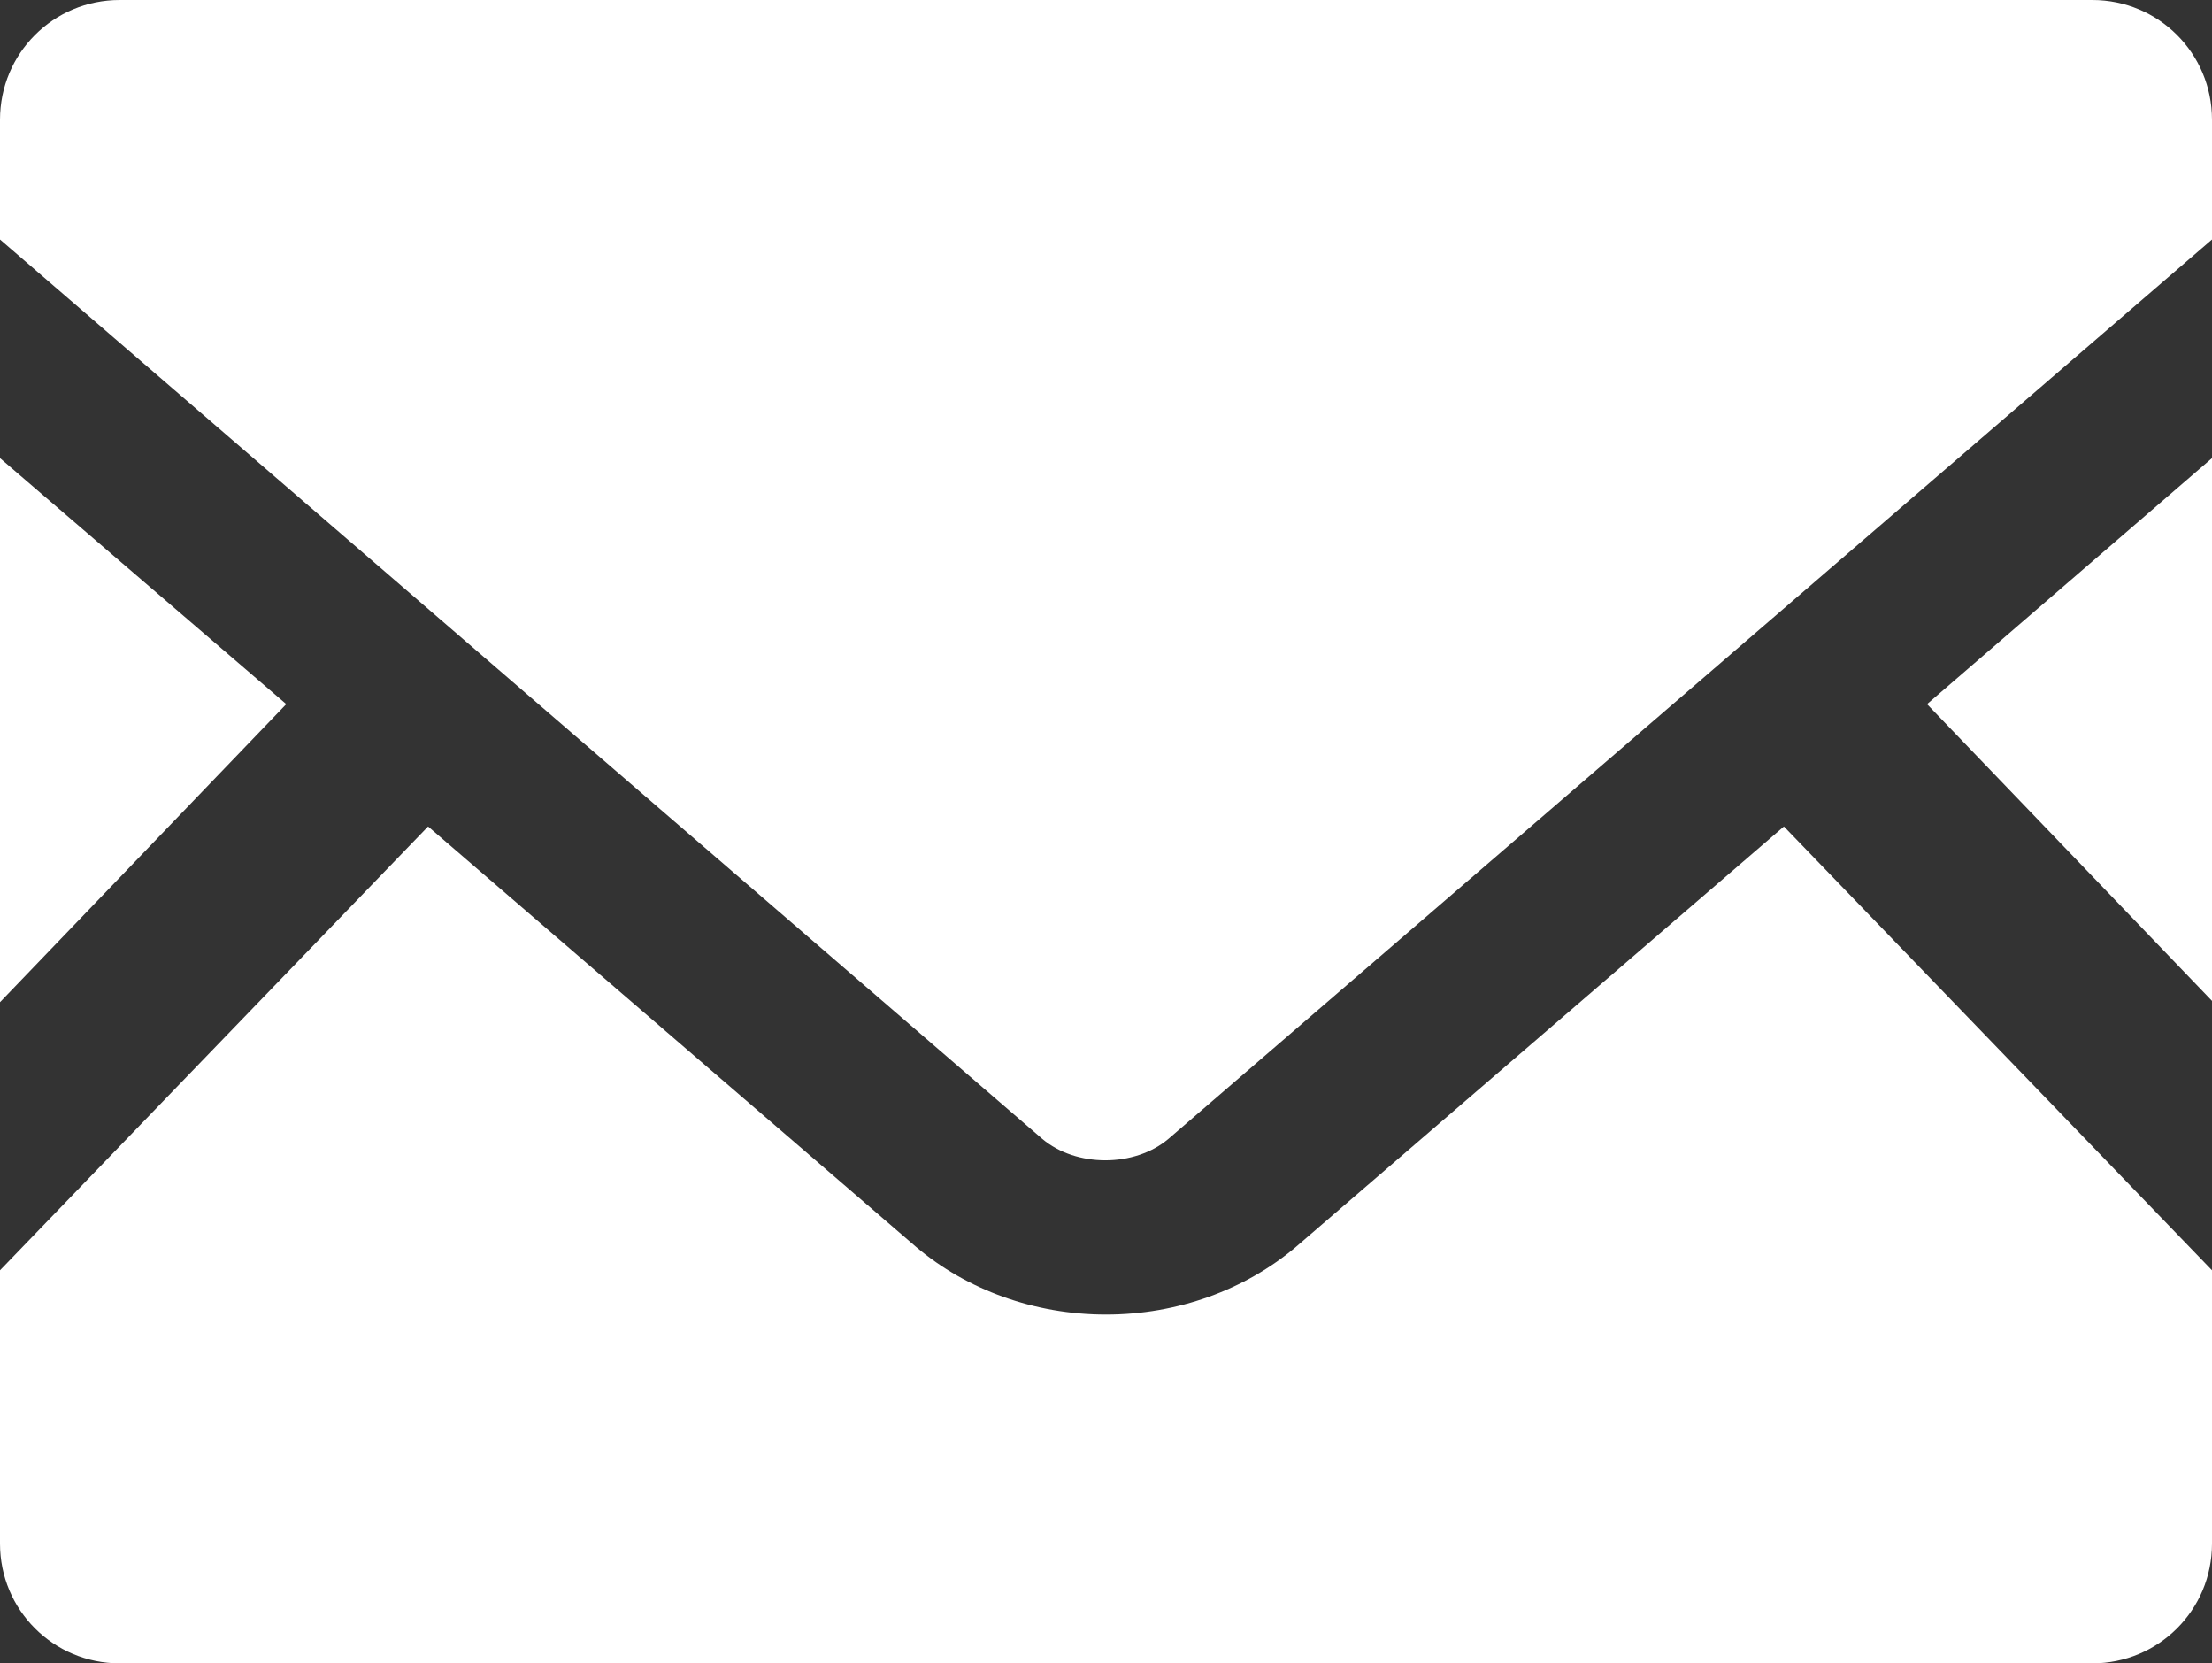 <?xml version="1.0" encoding="UTF-8"?>
<svg id="_レイヤー_2" data-name="レイヤー 2" xmlns="http://www.w3.org/2000/svg" viewBox="0 0 17 12.78">
  <rect x="0" y="0" width="17" height="12.78" fill="#333333" stroke="none"/>
  <defs>
    <style>
      .cls-1 {
        fill: #fff;
      }
    </style>
  </defs>
  <g id="TOPページ">
    <g>
      <polygon class="cls-1" points="17 7.69 14.81 5.41 17 3.52 17 7.69"/>
      <polygon class="cls-1" points="2.2 5.41 0 7.7 0 3.52 2.2 5.41"/>
      <path class="cls-1" d="M17,9.76v2.1c0,.51-.41.92-.92.92H.92c-.51,0-.92-.41-.92-.92v-2.1l3.29-3.41,3.75,3.23c.39.33.91.52,1.46.52s1.07-.19,1.46-.52l3.75-3.23,3.29,3.41Z"/>
      <path class="cls-1" d="M17,.92v.92l-8.02,6.91c-.26.22-.71.22-.97,0L0,1.84v-.92C0,.41.41,0,.92,0h15.16c.51,0,.92.41.92.92Z"/>
    </g>
  </g>
</svg>